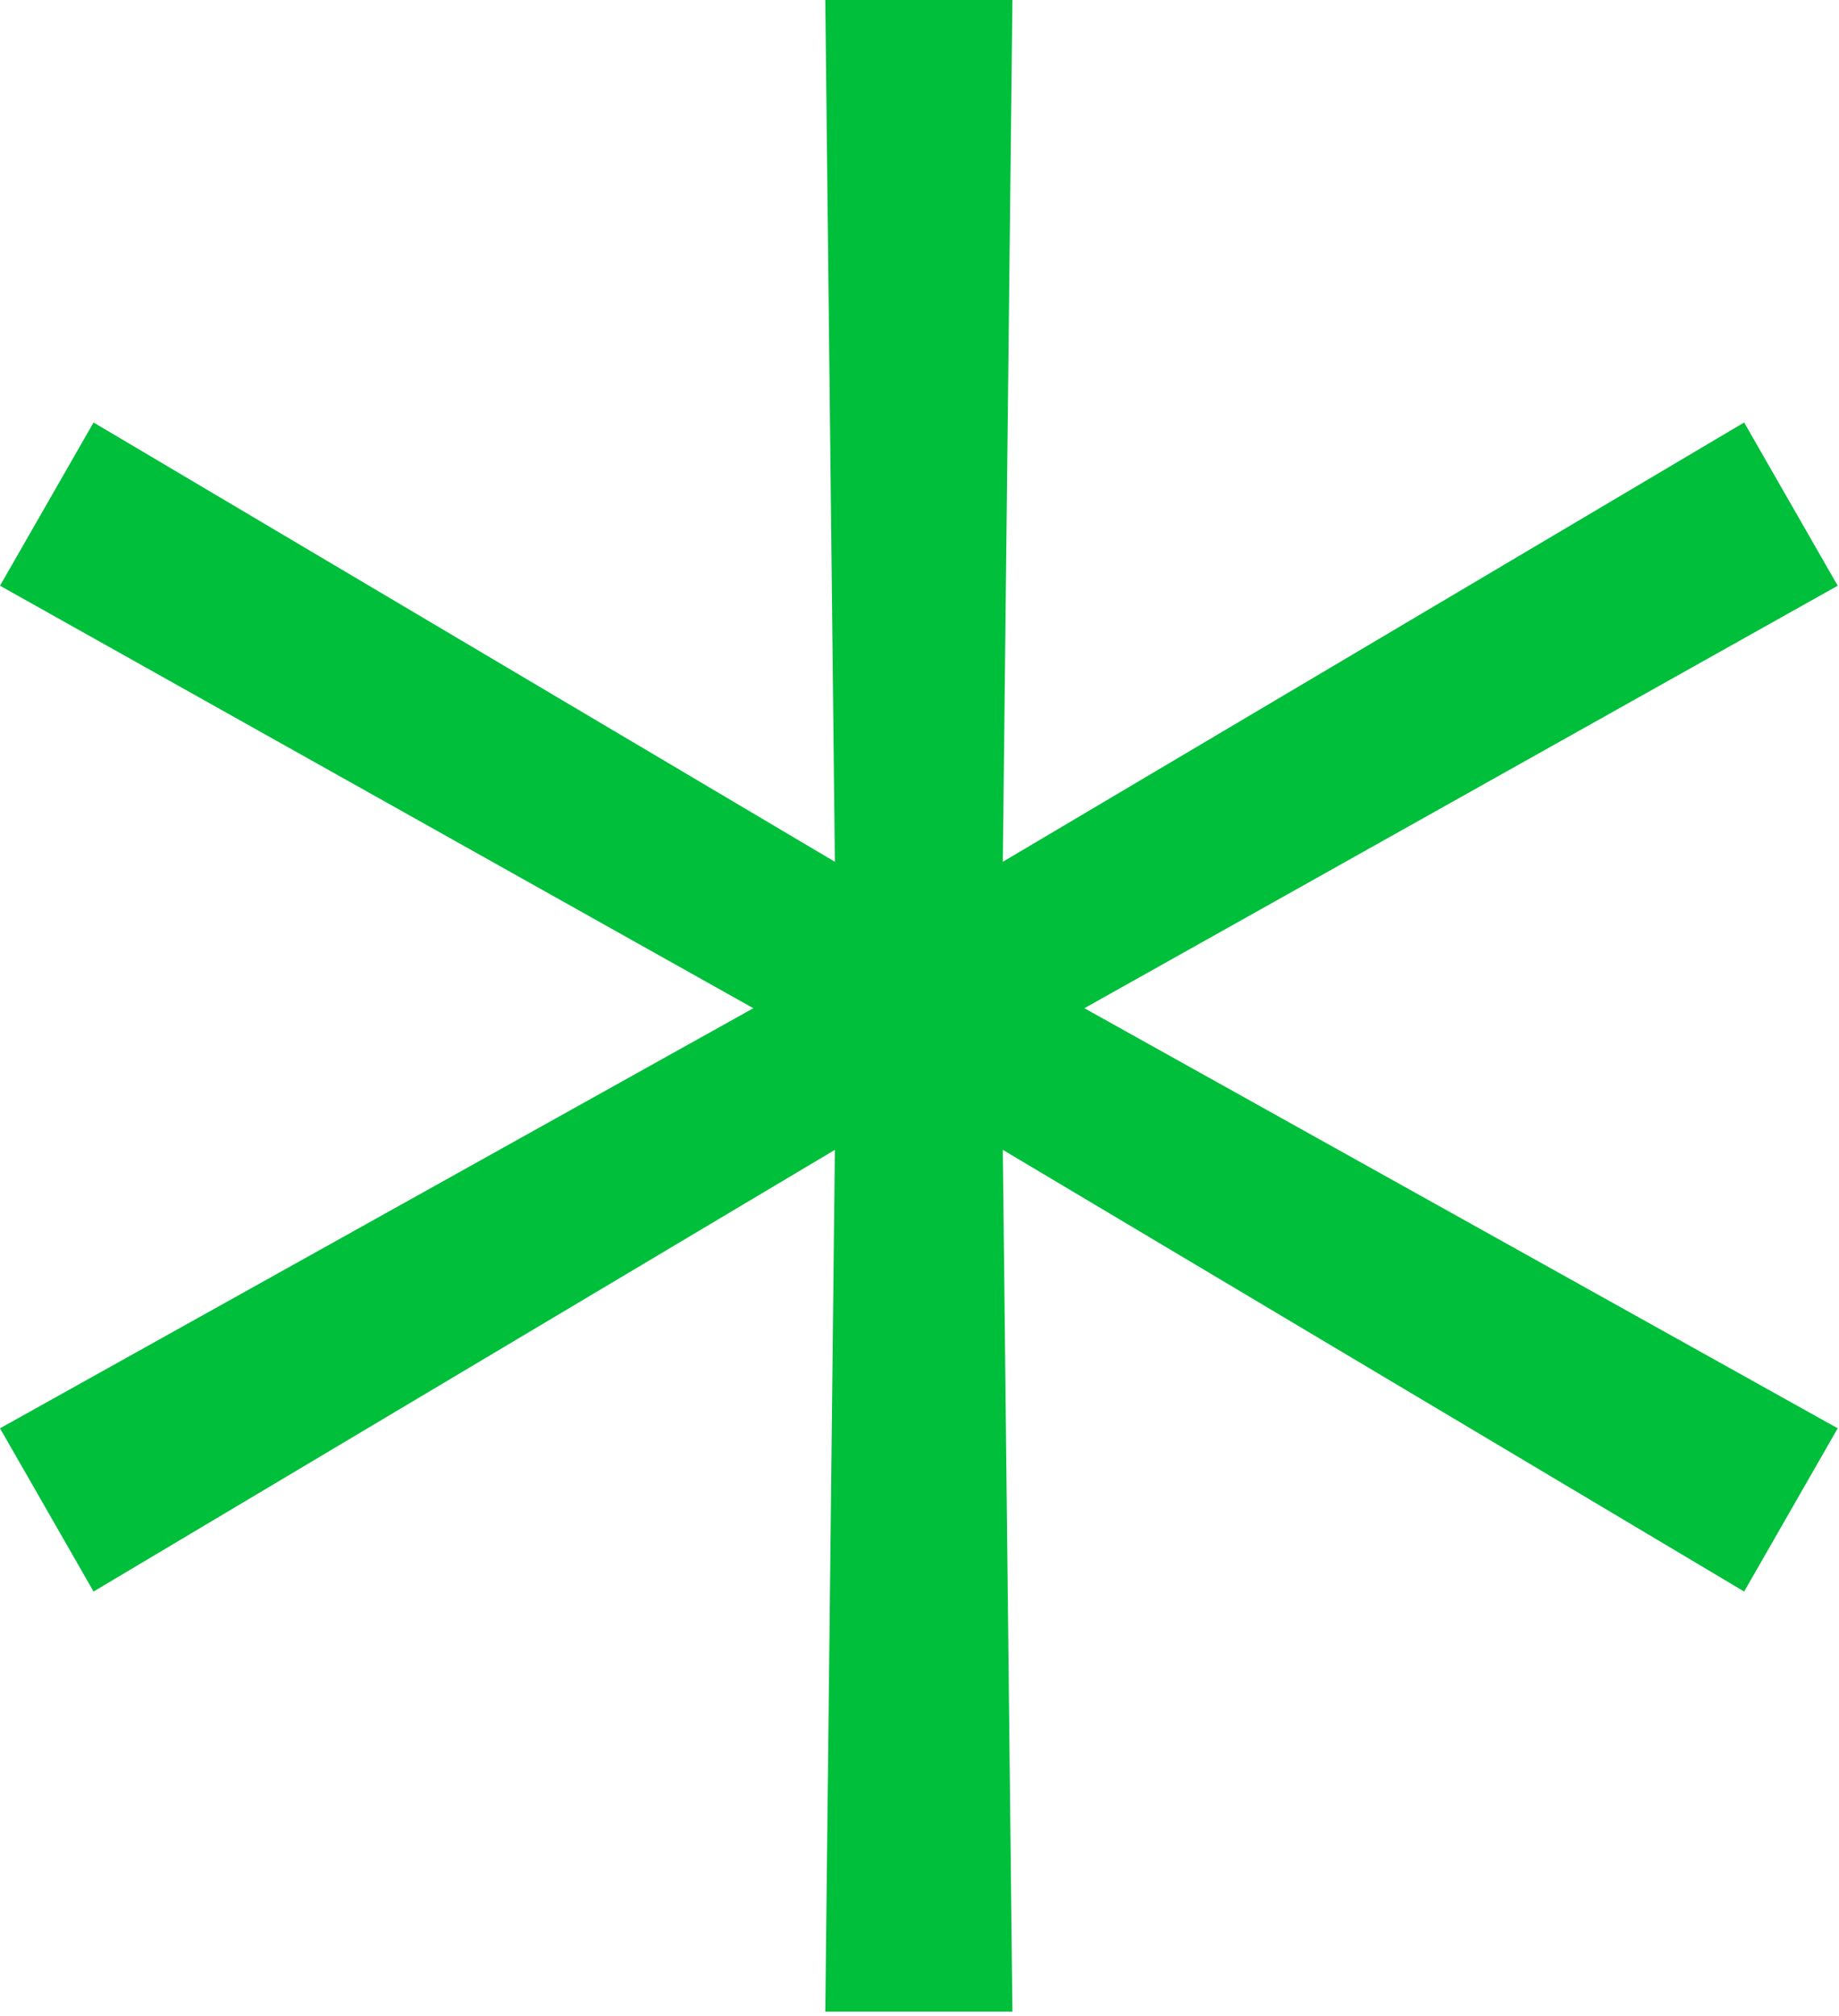 <svg width="262" height="287" viewBox="0 0 262 287" fill="none" xmlns="http://www.w3.org/2000/svg">
<path d="M117.578 286.426L118.945 163.721L13.33 226.611L0 203.369L107.324 143.555L0 83.398L13.33 60.156L118.945 122.705L117.578 0H144.238L142.871 122.705L248.486 60.156L261.816 83.398L154.492 143.555L261.816 203.369L248.486 226.611L142.871 163.721L144.238 286.426H117.578Z" fill="#00BF3B"/>
</svg>
